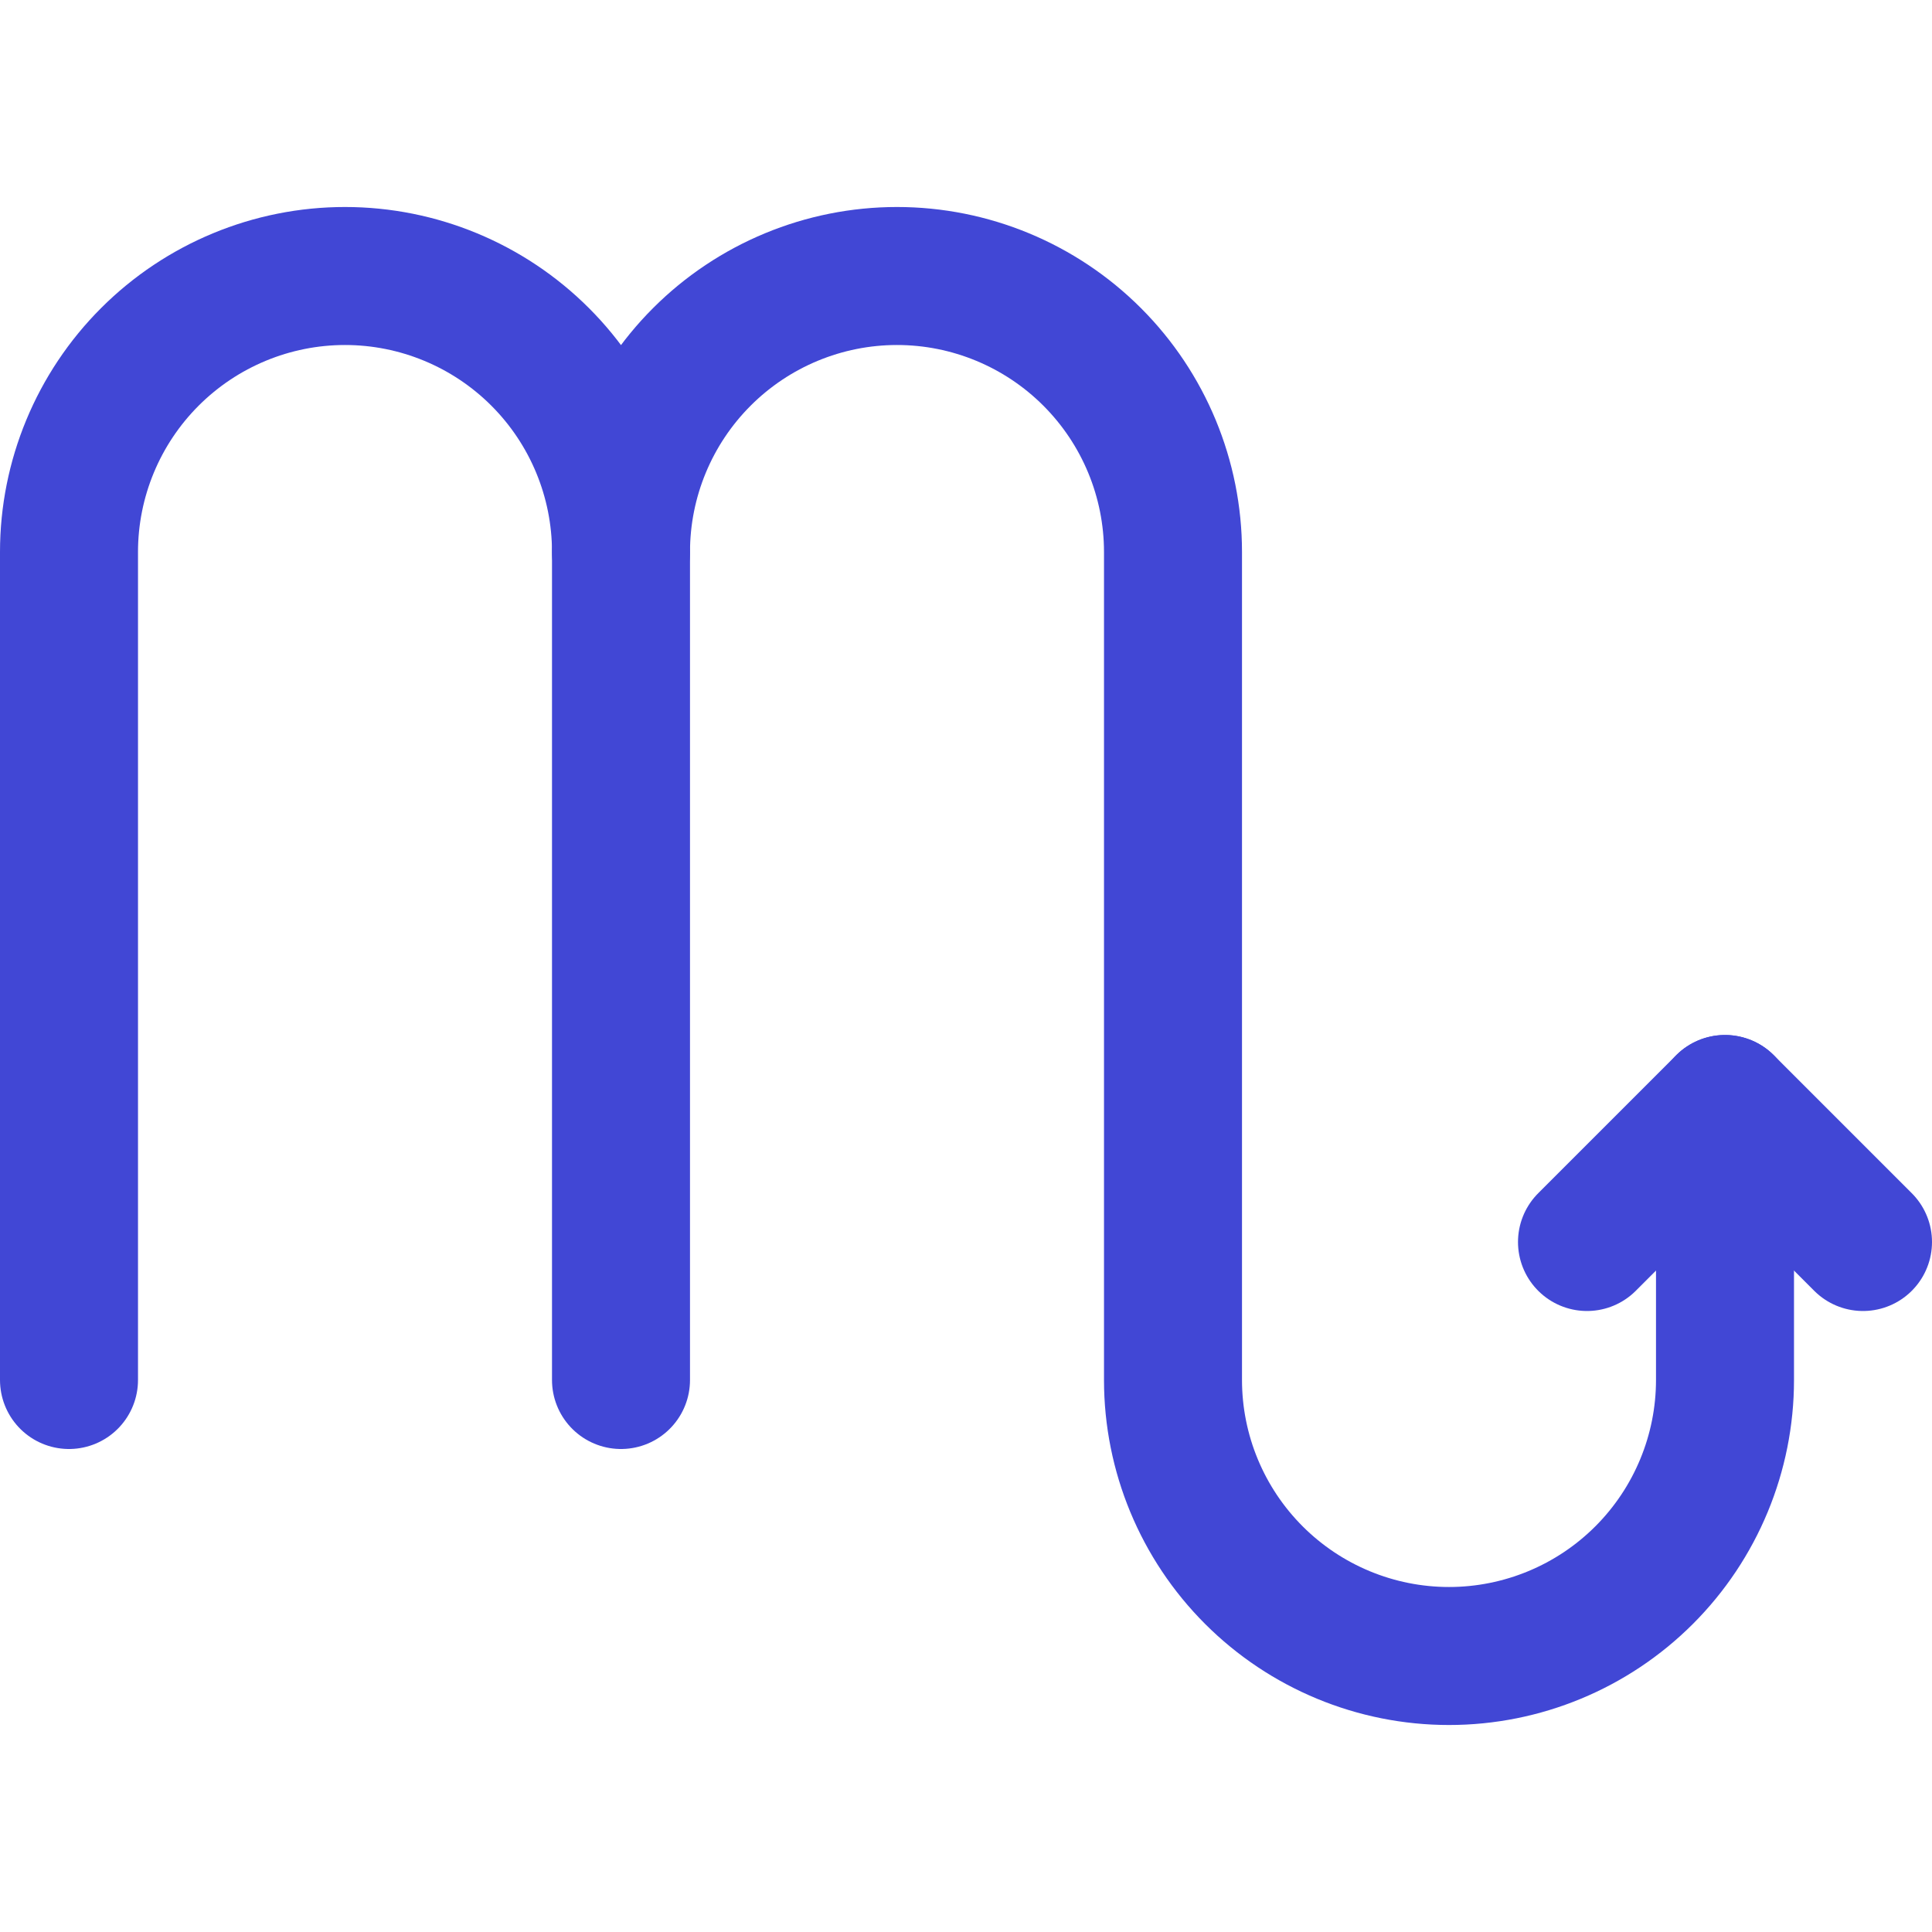 <svg xmlns="http://www.w3.org/2000/svg" fill="none" viewBox="0 0 14 14" id="Zodiac-1--Streamline-Core"><desc>Zodiac 1 Streamline Icon: https://streamlinehq.com</desc><g id="zodiac-1--sign-astrology-stars-space-scorpio"><path id="Vector" stroke="#4147d5" stroke-linecap="round" stroke-linejoin="round" d="M0.5 10V4c0 -0.53 0.211 -1.039 0.586 -1.414C1.461 2.211 1.97 2 2.5 2s1.039 0.211 1.414 0.586C4.289 2.961 4.5 3.47 4.5 4c0 -0.53 0.211 -1.039 0.586 -1.414C5.461 2.211 5.97 2 6.5 2s1.039 0.211 1.414 0.586C8.289 2.961 8.5 3.47 8.5 4v6c0 0.53 0.211 1.039 0.586 1.414 0.375 0.375 0.884 0.586 1.414 0.586 0.53 0 1.039 -0.211 1.414 -0.586S12.5 10.53 12.5 10V8" stroke-width="1"></path><path id="Vector_2" stroke="#4147d5" stroke-linecap="round" stroke-linejoin="round" d="m11.5 9 1 -1 1 1" stroke-width="1"></path><path id="Vector_3" stroke="#4147d5" stroke-linecap="round" stroke-linejoin="round" d="M4.5 4v6" stroke-width="1"></path></g></svg>